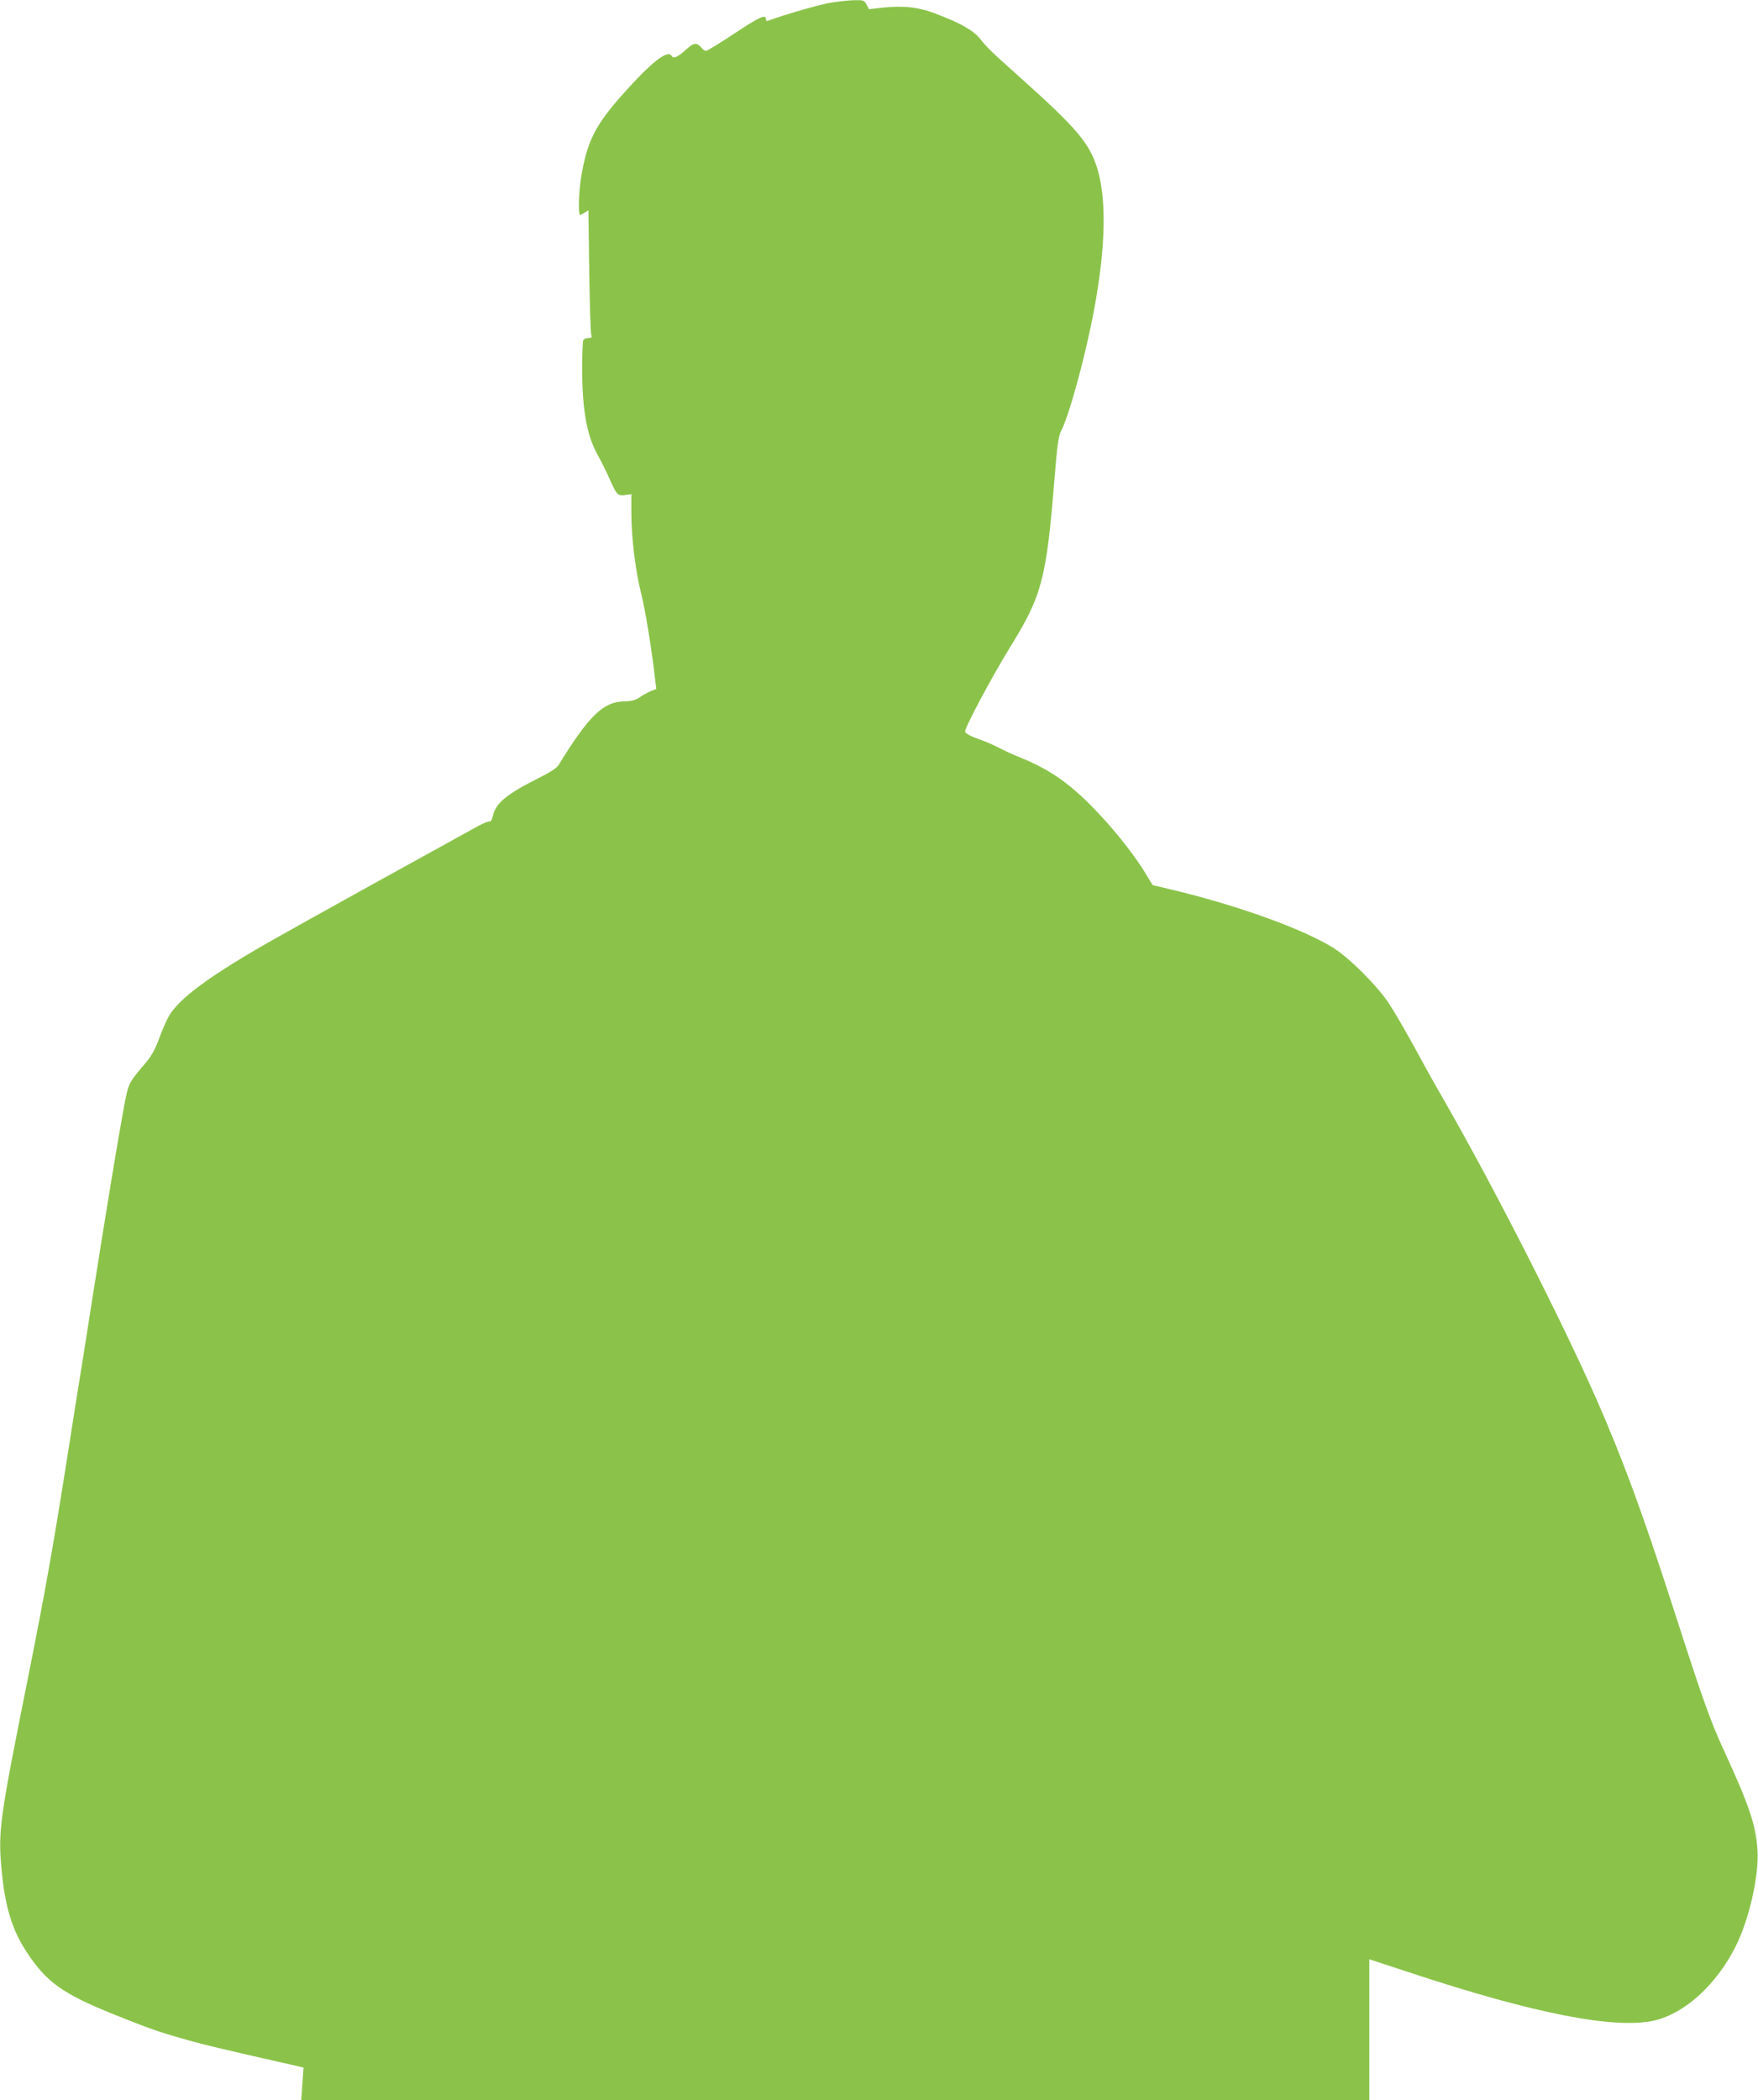 <?xml version="1.0" standalone="no"?>
<!DOCTYPE svg PUBLIC "-//W3C//DTD SVG 20010904//EN"
 "http://www.w3.org/TR/2001/REC-SVG-20010904/DTD/svg10.dtd">
<svg version="1.0" xmlns="http://www.w3.org/2000/svg"
 width="1072pt" height="1280pt" viewBox="0 0 1072 1280"
 preserveAspectRatio="xMidYMid meet">
<g transform="translate(0,1280) scale(0.1,-0.1)"
fill="#8bc34a" stroke="none">
<path d="M5068 12784 c-68 -11 -285 -73 -385 -111 -7 -3 -13 2 -13 11 0 31
-37 14 -193 -89 -87 -58 -164 -105 -172 -105 -7 0 -18 7 -25 16 -32 38 -47 36
-100 -11 -50 -45 -73 -54 -85 -35 -24 39 -123 -39 -298 -235 -165 -186 -215
-283 -251 -491 -17 -93 -22 -244 -8 -244 4 0 17 7 29 15 l21 14 5 -367 c3
-202 8 -377 12 -389 6 -20 4 -23 -18 -23 -14 0 -28 -7 -31 -16 -3 -9 -6 -85
-6 -169 0 -251 28 -408 93 -525 23 -41 56 -108 74 -149 44 -98 49 -104 95 -98
l38 5 0 -111 c0 -155 24 -349 59 -492 26 -103 63 -327 86 -527 l7 -57 -37 -15
c-20 -9 -50 -25 -67 -38 -24 -16 -47 -22 -94 -23 -126 -3 -214 -89 -398 -388
-11 -18 -52 -45 -119 -78 -201 -101 -267 -156 -283 -238 -4 -17 -12 -30 -18
-28 -6 3 -38 -10 -71 -28 -268 -147 -1073 -592 -1250 -693 -383 -217 -578
-360 -637 -469 -15 -26 -41 -87 -58 -134 -22 -61 -45 -103 -80 -145 -109 -129
-106 -123 -134 -271 -35 -188 -101 -585 -196 -1188 -17 -110 -42 -267 -55
-350 -14 -82 -52 -323 -85 -535 -98 -623 -145 -885 -255 -1435 -165 -823 -176
-903 -157 -1123 21 -240 63 -379 154 -519 121 -185 221 -256 540 -384 195 -78
259 -101 388 -138 148 -43 233 -63 718 -173 l43 -10 -7 -99 -7 -99 3257 0
3256 0 0 429 0 429 253 -83 c756 -250 1249 -345 1486 -290 187 44 379 220 496
454 82 164 142 432 132 585 -11 154 -48 265 -202 601 -88 191 -128 304 -325
915 -178 549 -294 864 -452 1225 -216 490 -629 1301 -936 1835 -53 91 -135
239 -184 330 -50 91 -115 203 -146 250 -73 112 -244 282 -345 345 -188 115
-578 256 -980 352 l-118 28 -45 74 c-95 155 -274 367 -421 496 -103 90 -202
151 -337 206 -50 20 -111 48 -136 62 -25 14 -80 37 -122 52 -49 17 -79 34 -83
45 -6 18 165 339 281 526 188 305 215 408 264 1014 16 201 25 262 39 290 51
96 154 474 206 760 68 375 73 662 14 850 -47 148 -127 242 -451 532 -205 184
-212 191 -261 251 -42 52 -117 95 -272 154 -103 40 -198 50 -328 36 l-78 -9
-15 28 c-13 26 -19 28 -72 27 -31 -1 -96 -7 -144 -15z"/>
</g>
</svg>

